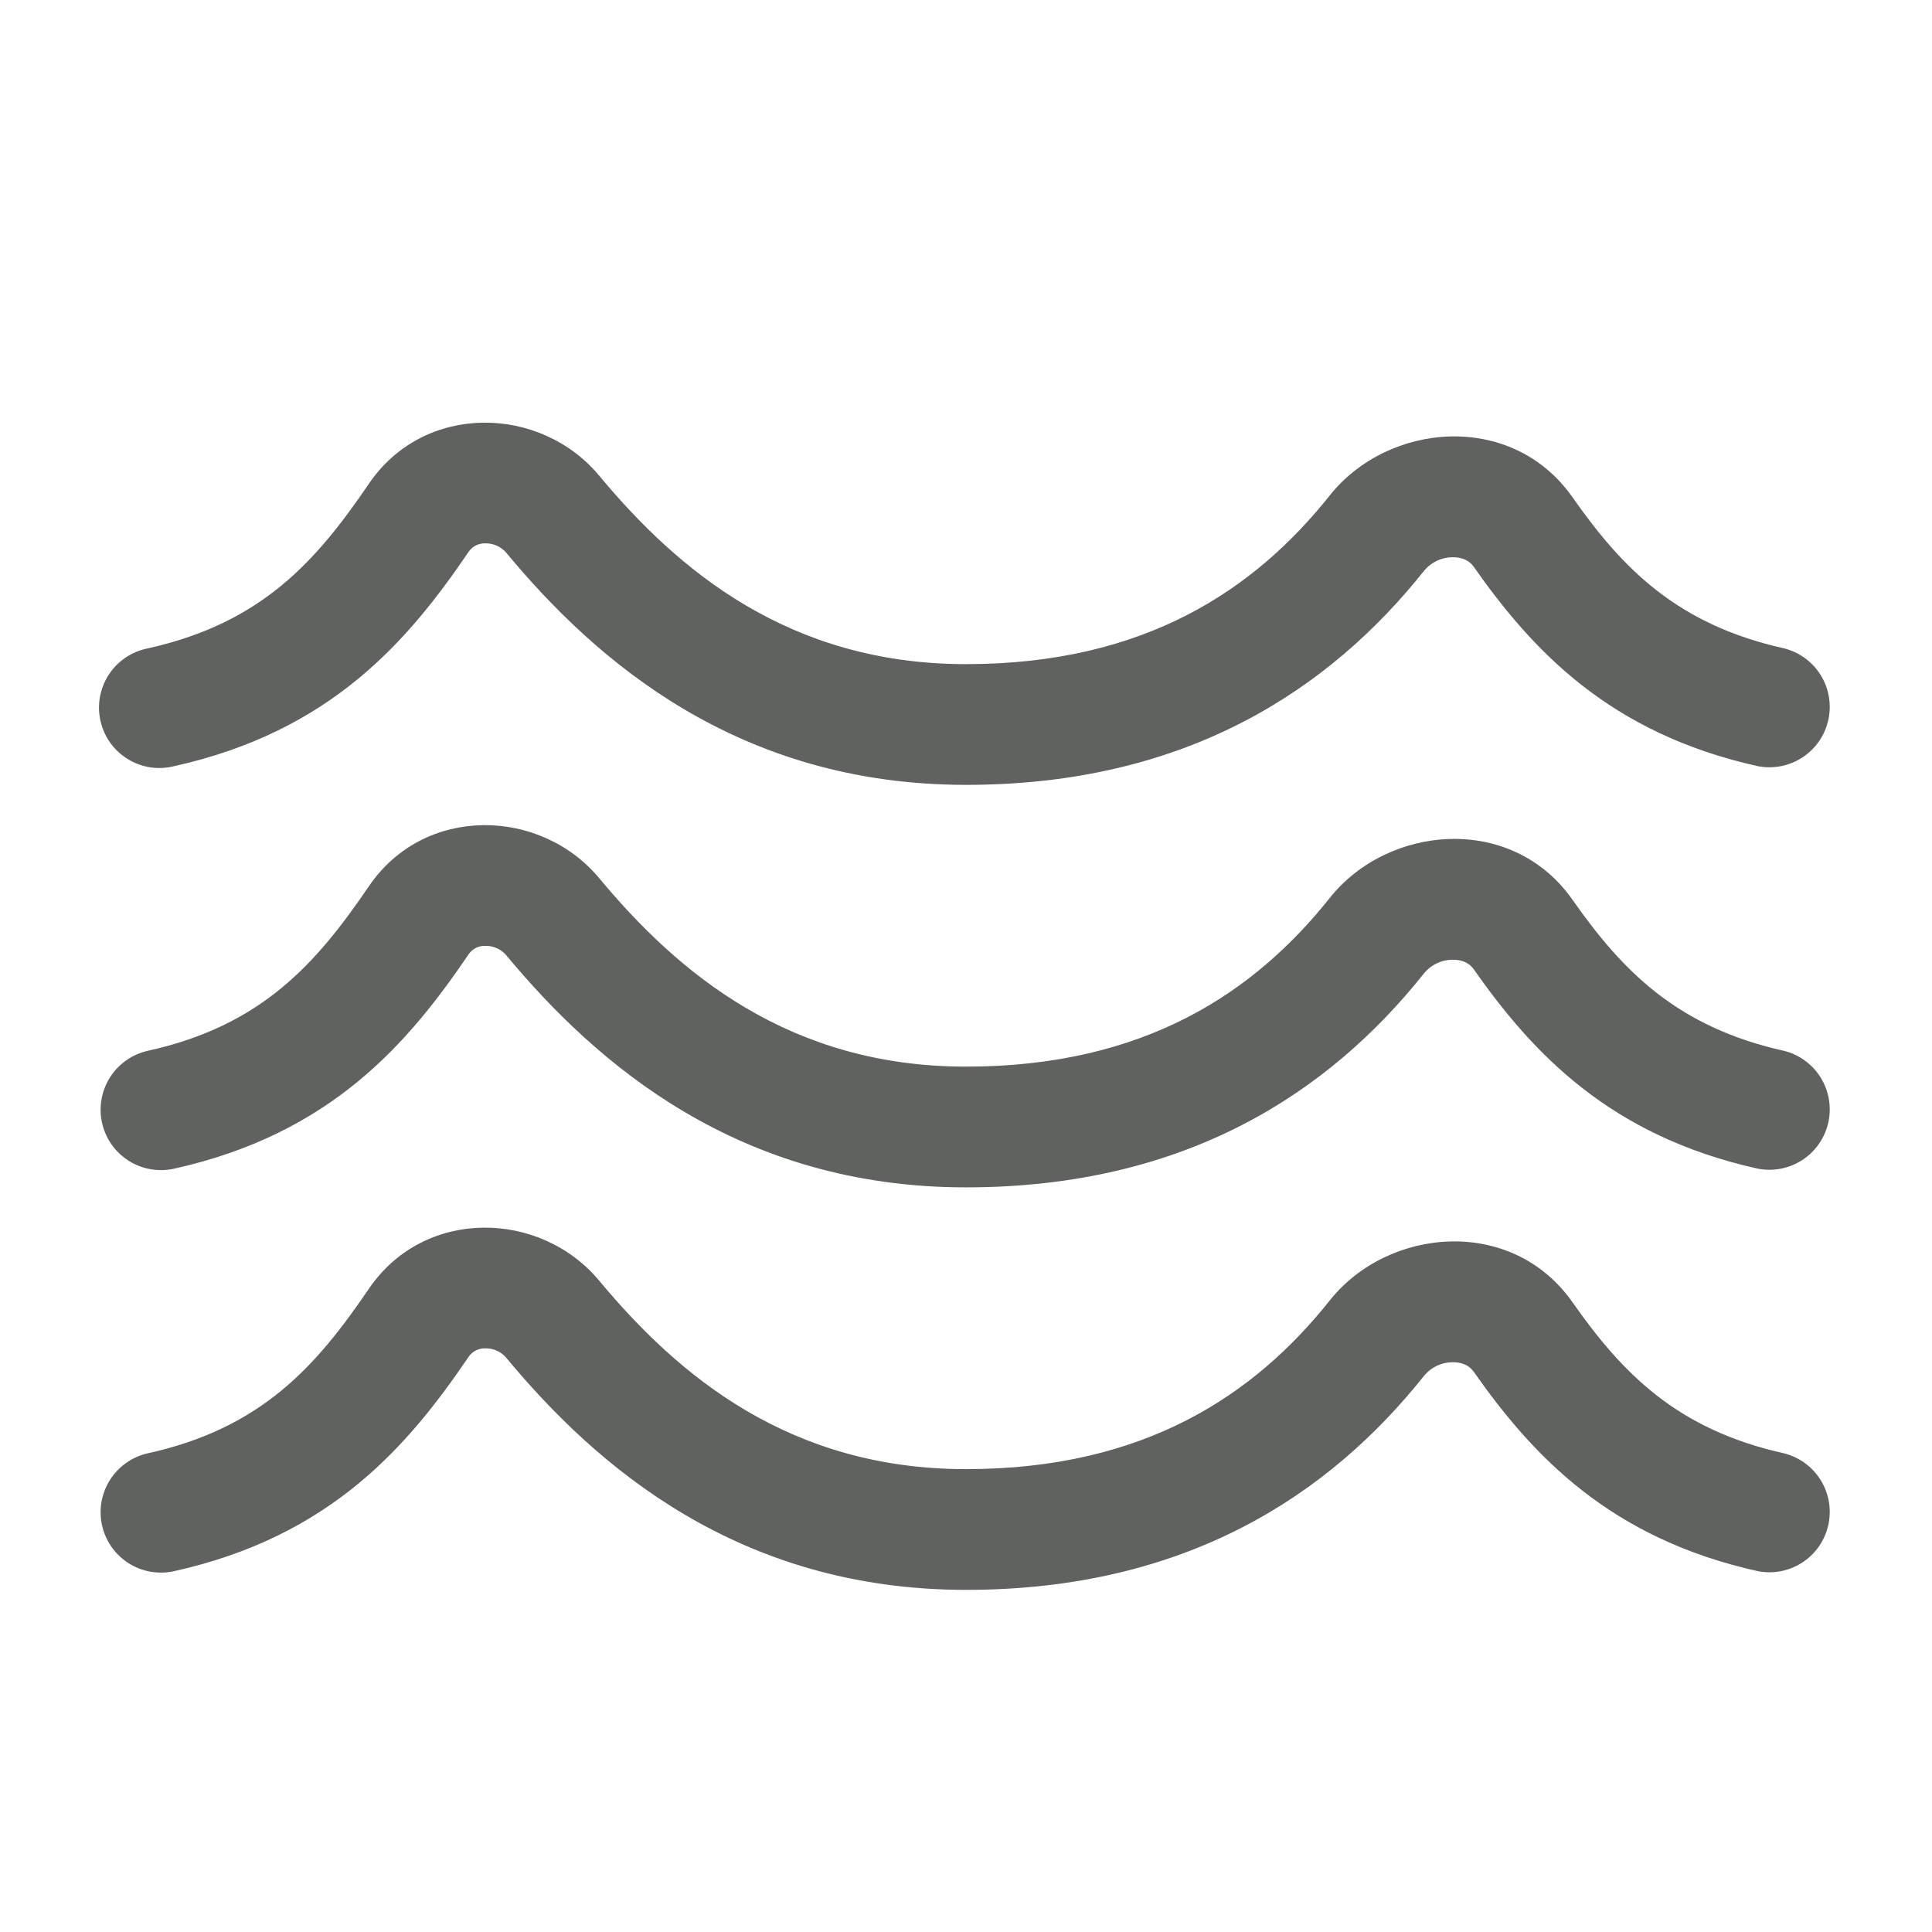 <?xml version="1.0" encoding="UTF-8"?> <svg xmlns="http://www.w3.org/2000/svg" width="57" height="57" viewBox="0 0 57 57" fill="none"><path fill-rule="evenodd" clip-rule="evenodd" d="M10.882 14.274C12.521 11.863 15.948 11.953 17.68 14.036C20.012 16.841 23.299 19.594 28.5 19.594C33.791 19.594 37.029 17.385 39.233 14.616C40.945 12.462 44.598 12.115 46.393 14.67C47.861 16.76 49.467 18.423 52.635 19.128C53.085 19.241 53.473 19.525 53.717 19.919C53.961 20.314 54.041 20.788 53.941 21.241C53.841 21.694 53.568 22.09 53.18 22.345C52.792 22.599 52.321 22.693 51.865 22.605C47.493 21.636 45.218 19.195 43.477 16.718C43.363 16.554 43.156 16.433 42.845 16.44C42.688 16.442 42.532 16.478 42.39 16.546C42.248 16.613 42.122 16.711 42.021 16.832C39.228 20.342 35.008 23.156 28.5 23.156C21.795 23.156 17.599 19.518 14.939 16.311C14.863 16.221 14.768 16.149 14.661 16.101C14.553 16.052 14.437 16.028 14.319 16.031C14.223 16.028 14.127 16.048 14.041 16.091C13.955 16.135 13.882 16.199 13.827 16.278C12.056 18.884 9.783 21.575 5.135 22.605C4.904 22.663 4.664 22.674 4.428 22.638C4.193 22.601 3.968 22.518 3.765 22.392C3.563 22.267 3.387 22.103 3.249 21.909C3.112 21.715 3.014 21.495 2.963 21.262C2.911 21.03 2.907 20.79 2.95 20.555C2.993 20.321 3.083 20.098 3.213 19.899C3.344 19.7 3.513 19.529 3.711 19.397C3.909 19.265 4.131 19.173 4.365 19.128C7.719 18.383 9.324 16.563 10.882 14.274ZM10.882 26.149C12.521 23.738 15.948 23.828 17.68 25.911C20.012 28.716 23.299 31.469 28.5 31.469C33.791 31.469 37.029 29.26 39.233 26.491C40.945 24.337 44.598 23.99 46.393 26.545C47.861 28.635 49.467 30.298 52.635 31.003C53.085 31.116 53.473 31.4 53.717 31.794C53.961 32.189 54.041 32.663 53.941 33.116C53.841 33.569 53.568 33.965 53.18 34.22C52.792 34.474 52.321 34.568 51.865 34.48C47.493 33.511 45.218 31.07 43.477 28.593C43.363 28.429 43.156 28.308 42.845 28.315C42.688 28.317 42.532 28.353 42.39 28.421C42.248 28.488 42.122 28.586 42.021 28.707C39.228 32.219 35.008 35.031 28.5 35.031C21.795 35.031 17.599 31.39 14.939 28.186C14.863 28.096 14.768 28.024 14.661 27.976C14.553 27.927 14.437 27.903 14.319 27.906C14.223 27.903 14.127 27.923 14.041 27.966C13.955 28.01 13.882 28.074 13.827 28.153C12.056 30.759 9.783 33.45 5.135 34.48C4.673 34.582 4.19 34.497 3.792 34.243C3.393 33.989 3.112 33.587 3.01 33.125C2.908 32.664 2.994 32.181 3.248 31.782C3.502 31.384 3.904 31.103 4.365 31.001C7.719 30.26 9.324 28.438 10.882 26.149ZM10.882 38.024C12.521 35.613 15.948 35.703 17.68 37.786C20.012 40.591 23.299 43.344 28.5 43.344C33.791 43.344 37.029 41.135 39.233 38.366C40.945 36.212 44.598 35.865 46.393 38.42C47.861 40.51 49.467 42.173 52.635 42.878C53.085 42.991 53.473 43.275 53.717 43.669C53.961 44.064 54.041 44.538 53.941 44.991C53.841 45.444 53.568 45.84 53.18 46.095C52.792 46.349 52.321 46.443 51.865 46.355C47.493 45.386 45.218 42.945 43.477 40.468C43.363 40.304 43.156 40.183 42.845 40.19C42.688 40.192 42.532 40.228 42.39 40.295C42.248 40.363 42.122 40.461 42.021 40.582C39.228 44.094 35.008 46.906 28.5 46.906C21.795 46.906 17.599 43.268 14.939 40.062C14.863 39.971 14.768 39.899 14.661 39.851C14.553 39.802 14.437 39.778 14.319 39.781C14.223 39.778 14.127 39.798 14.041 39.842C13.955 39.885 13.882 39.949 13.827 40.028C12.056 42.634 9.783 45.325 5.135 46.355C4.673 46.457 4.19 46.372 3.792 46.118C3.393 45.864 3.112 45.462 3.01 45C2.908 44.539 2.994 44.056 3.248 43.657C3.502 43.259 3.904 42.978 4.365 42.876C7.719 42.135 9.324 40.313 10.882 38.024Z" fill="#60625F"></path></svg> 